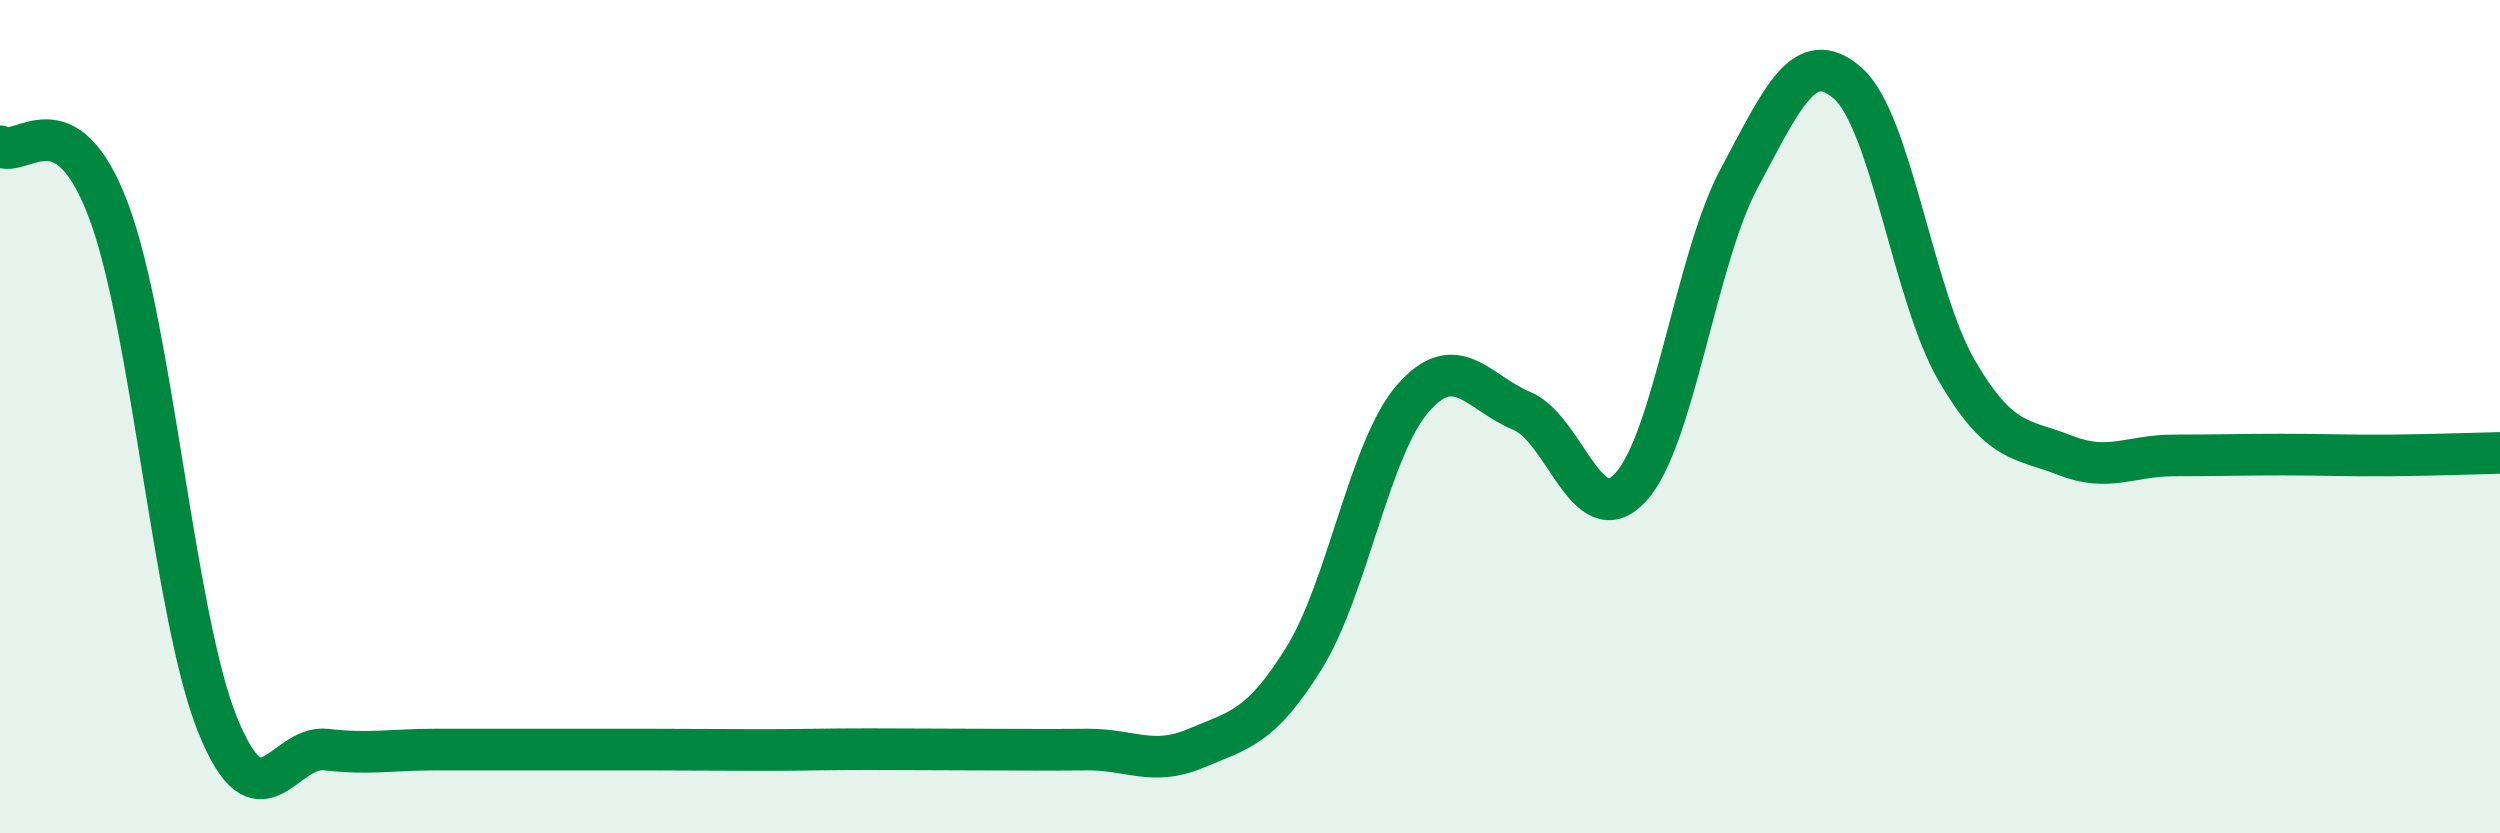 
    <svg width="60" height="20" viewBox="0 0 60 20" xmlns="http://www.w3.org/2000/svg">
      <path
        d="M 0,3.51 C 0.52,3.82 1.57,2.29 2.61,5.07 C 3.65,7.85 4.18,14.81 5.22,17.39 C 6.26,19.97 6.79,17.87 7.83,17.99 C 8.87,18.11 9.39,17.99 10.43,17.99 C 11.47,17.99 12,17.99 13.04,17.99 C 14.08,17.99 14.61,17.99 15.65,17.99 C 16.69,17.99 17.22,18 18.26,18 C 19.3,18 19.83,17.98 20.87,17.98 C 21.91,17.98 22.44,17.99 23.48,17.99 C 24.52,17.99 25.05,18 26.09,17.99 C 27.13,17.98 27.66,18.4 28.7,17.96 C 29.74,17.52 30.26,17.47 31.3,15.79 C 32.34,14.11 32.87,10.75 33.91,9.56 C 34.95,8.37 35.48,9.43 36.52,9.86 C 37.56,10.29 38.09,12.82 39.13,11.7 C 40.17,10.58 40.7,6.22 41.74,4.28 C 42.78,2.34 43.31,1.08 44.35,2 C 45.39,2.92 45.92,7.1 46.96,8.89 C 48,10.68 48.53,10.52 49.57,10.93 C 50.61,11.34 51.13,10.93 52.17,10.93 C 53.21,10.93 53.74,10.91 54.78,10.91 C 55.82,10.91 56.35,10.94 57.39,10.93 C 58.43,10.92 59.48,10.88 60,10.87L60 20L0 20Z"
        fill="#008740"
        opacity="0.1"
        stroke-linecap="round"
        stroke-linejoin="round"
      />
      <path
        d="M 0,3.51 C 0.52,3.82 1.57,2.29 2.61,5.07 C 3.65,7.85 4.18,14.81 5.22,17.39 C 6.26,19.97 6.79,17.87 7.83,17.99 C 8.87,18.11 9.39,17.99 10.43,17.99 C 11.47,17.99 12,17.99 13.04,17.99 C 14.08,17.99 14.61,17.99 15.65,17.99 C 16.69,17.99 17.22,18 18.26,18 C 19.3,18 19.83,17.98 20.87,17.98 C 21.91,17.98 22.44,17.99 23.48,17.99 C 24.52,17.99 25.05,18 26.09,17.99 C 27.13,17.98 27.66,18.4 28.7,17.96 C 29.74,17.52 30.26,17.47 31.3,15.79 C 32.34,14.11 32.87,10.75 33.91,9.56 C 34.95,8.37 35.48,9.43 36.52,9.86 C 37.56,10.29 38.09,12.82 39.13,11.7 C 40.17,10.58 40.7,6.22 41.74,4.28 C 42.78,2.34 43.31,1.08 44.35,2 C 45.39,2.92 45.92,7.1 46.96,8.89 C 48,10.68 48.53,10.52 49.57,10.93 C 50.61,11.34 51.13,10.93 52.17,10.93 C 53.21,10.93 53.74,10.91 54.78,10.91 C 55.82,10.91 56.35,10.94 57.39,10.93 C 58.43,10.92 59.48,10.88 60,10.87"
        stroke="#008740"
        stroke-width="1"
        fill="none"
        stroke-linecap="round"
        stroke-linejoin="round"
      />
    </svg>
  